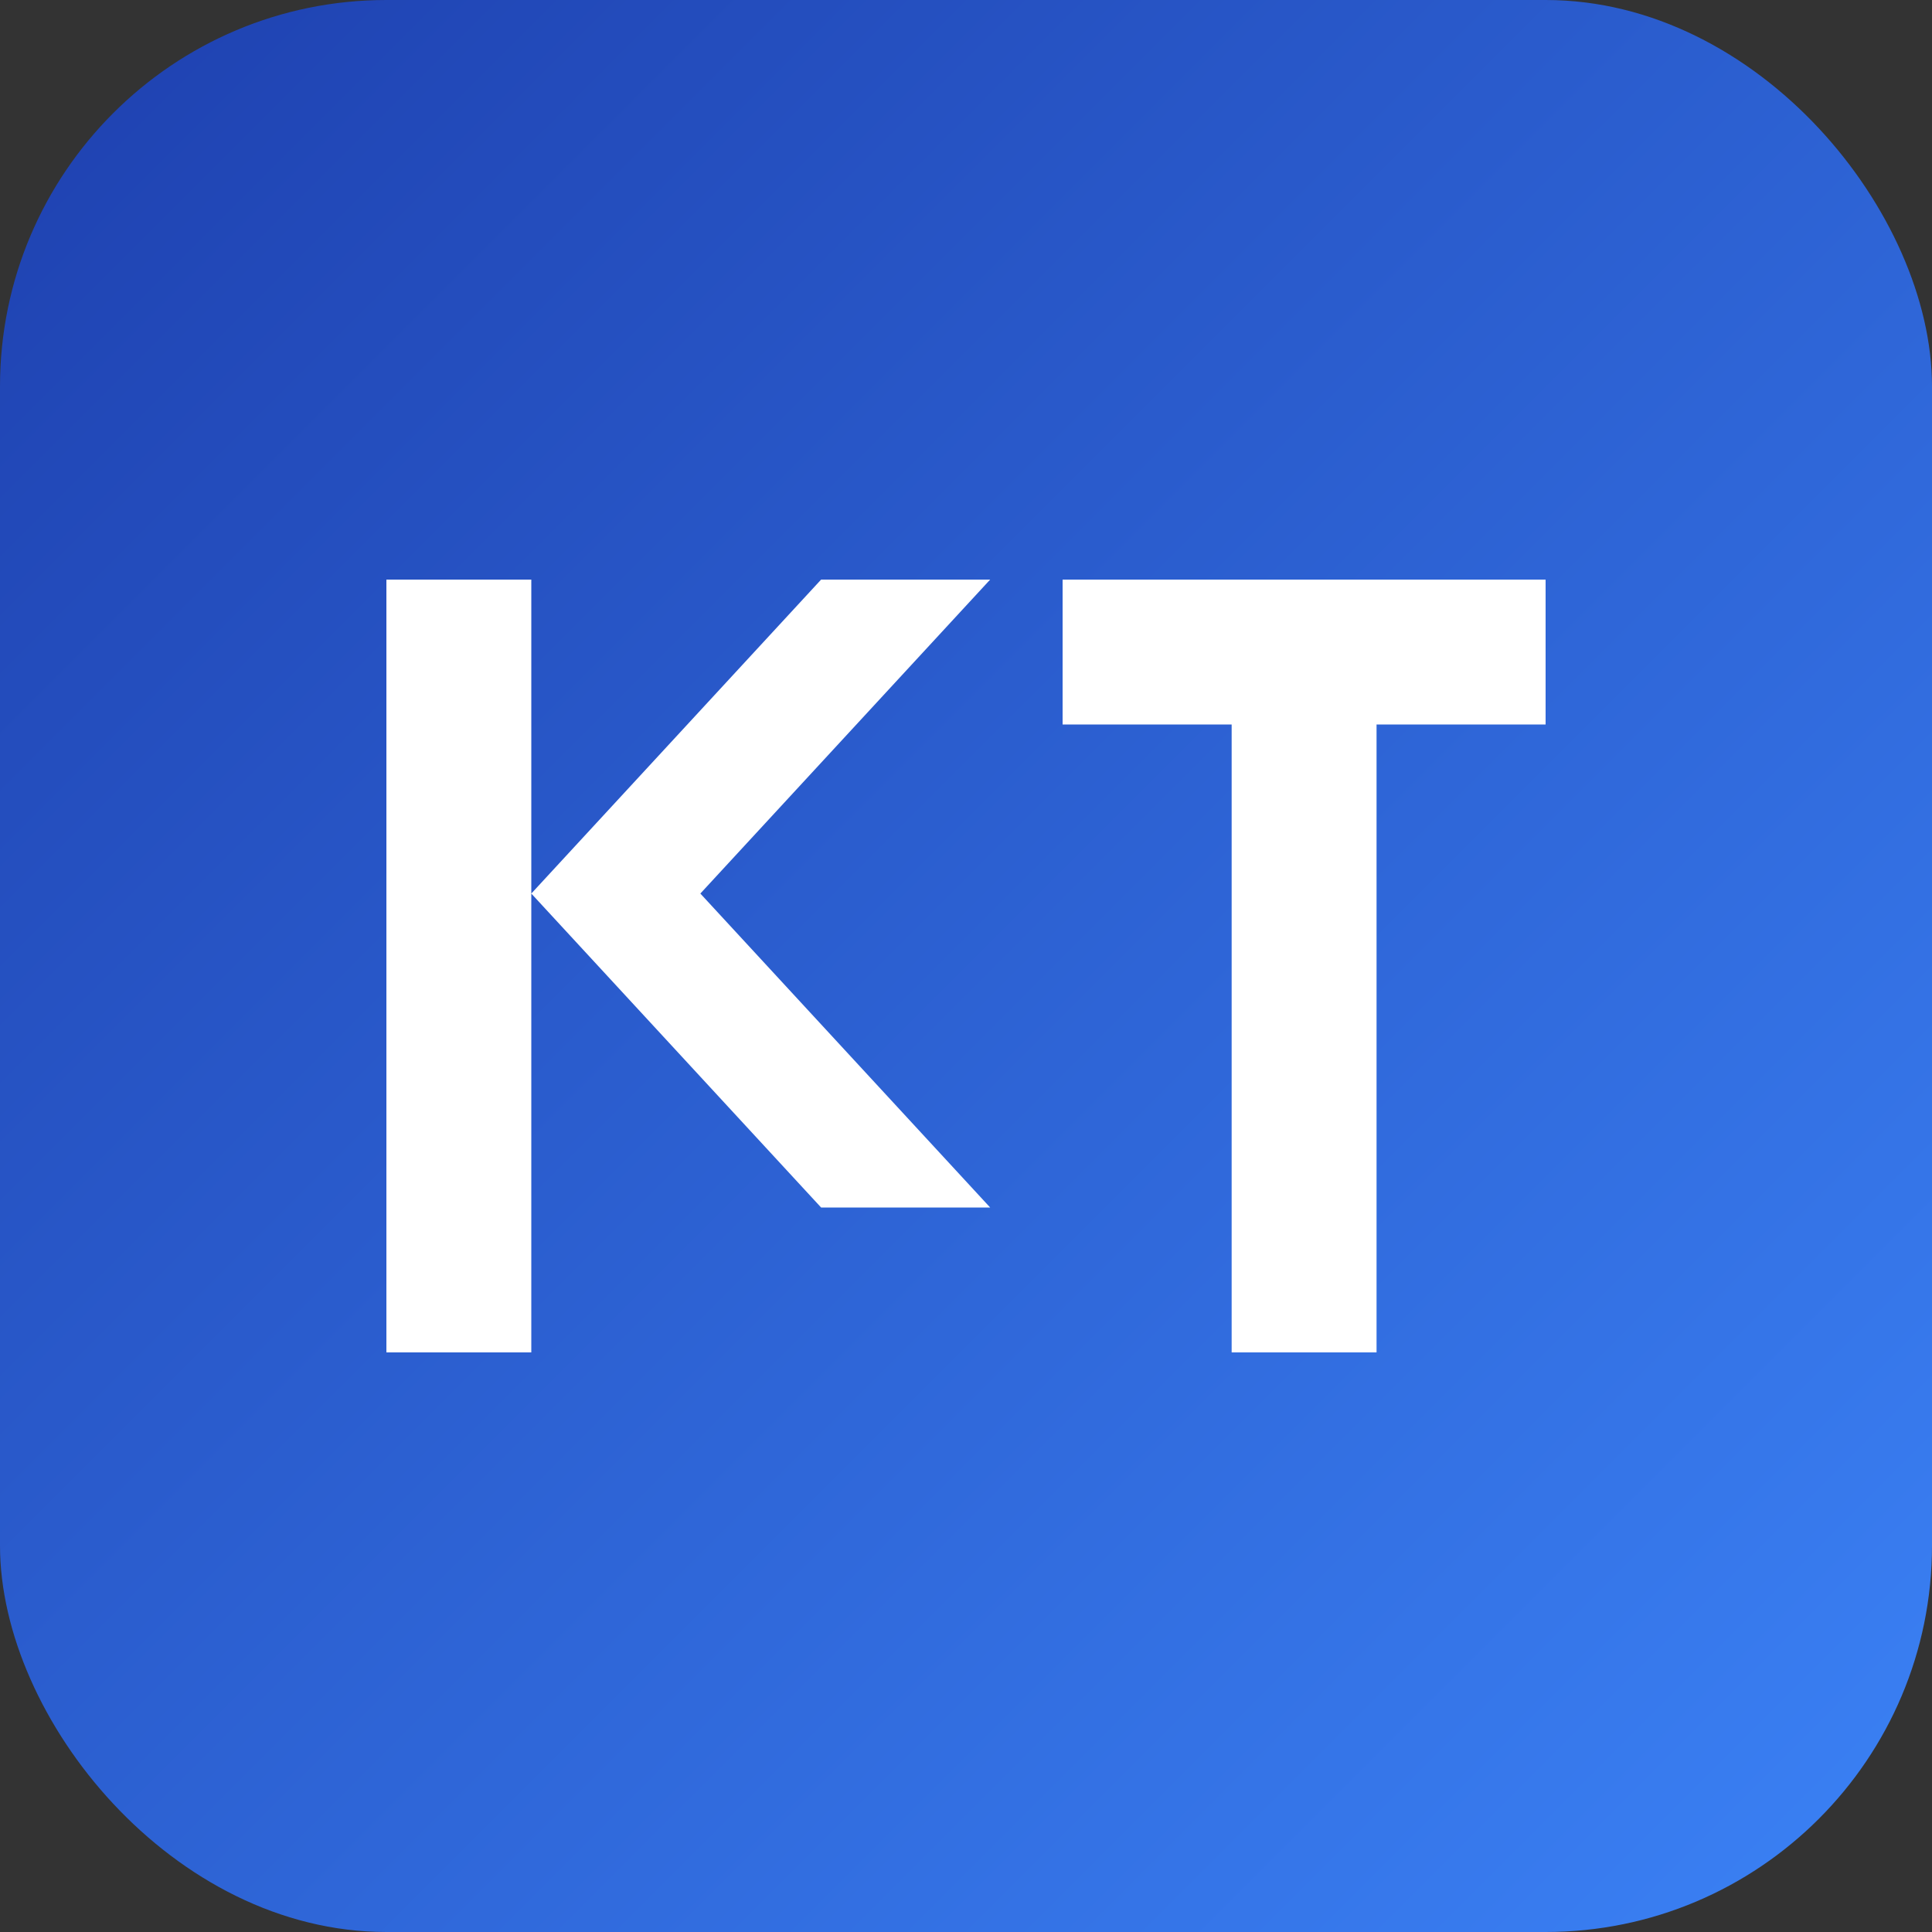 <svg width="40" height="40" viewBox="0 0 40 40" fill="none" xmlns="http://www.w3.org/2000/svg">
  <rect x="0" y="0" width="40" height="40" fill="#333333" stroke="none"/>
  <rect width="40" height="40" rx="8" fill="url(#gradient)"/>
  <!-- K letter -->
  <path d="M8 28V12H11V18.5L17 12H20.5L14.5 18.5L20.5 25H17L11 18.5V28H8Z" fill="white"/>
  <!-- T letter -->
  <path d="M22 15V12H32V15H28.5V28H25.5V15H22Z" fill="white"/>
  <defs>
    <linearGradient id="gradient" x1="0" y1="0" x2="40" y2="40" gradientUnits="userSpaceOnUse">
      <stop stop-color="#1e40af"/>
      <stop offset="1" stop-color="#3b82f6"/>
    </linearGradient>
  </defs>
</svg>

